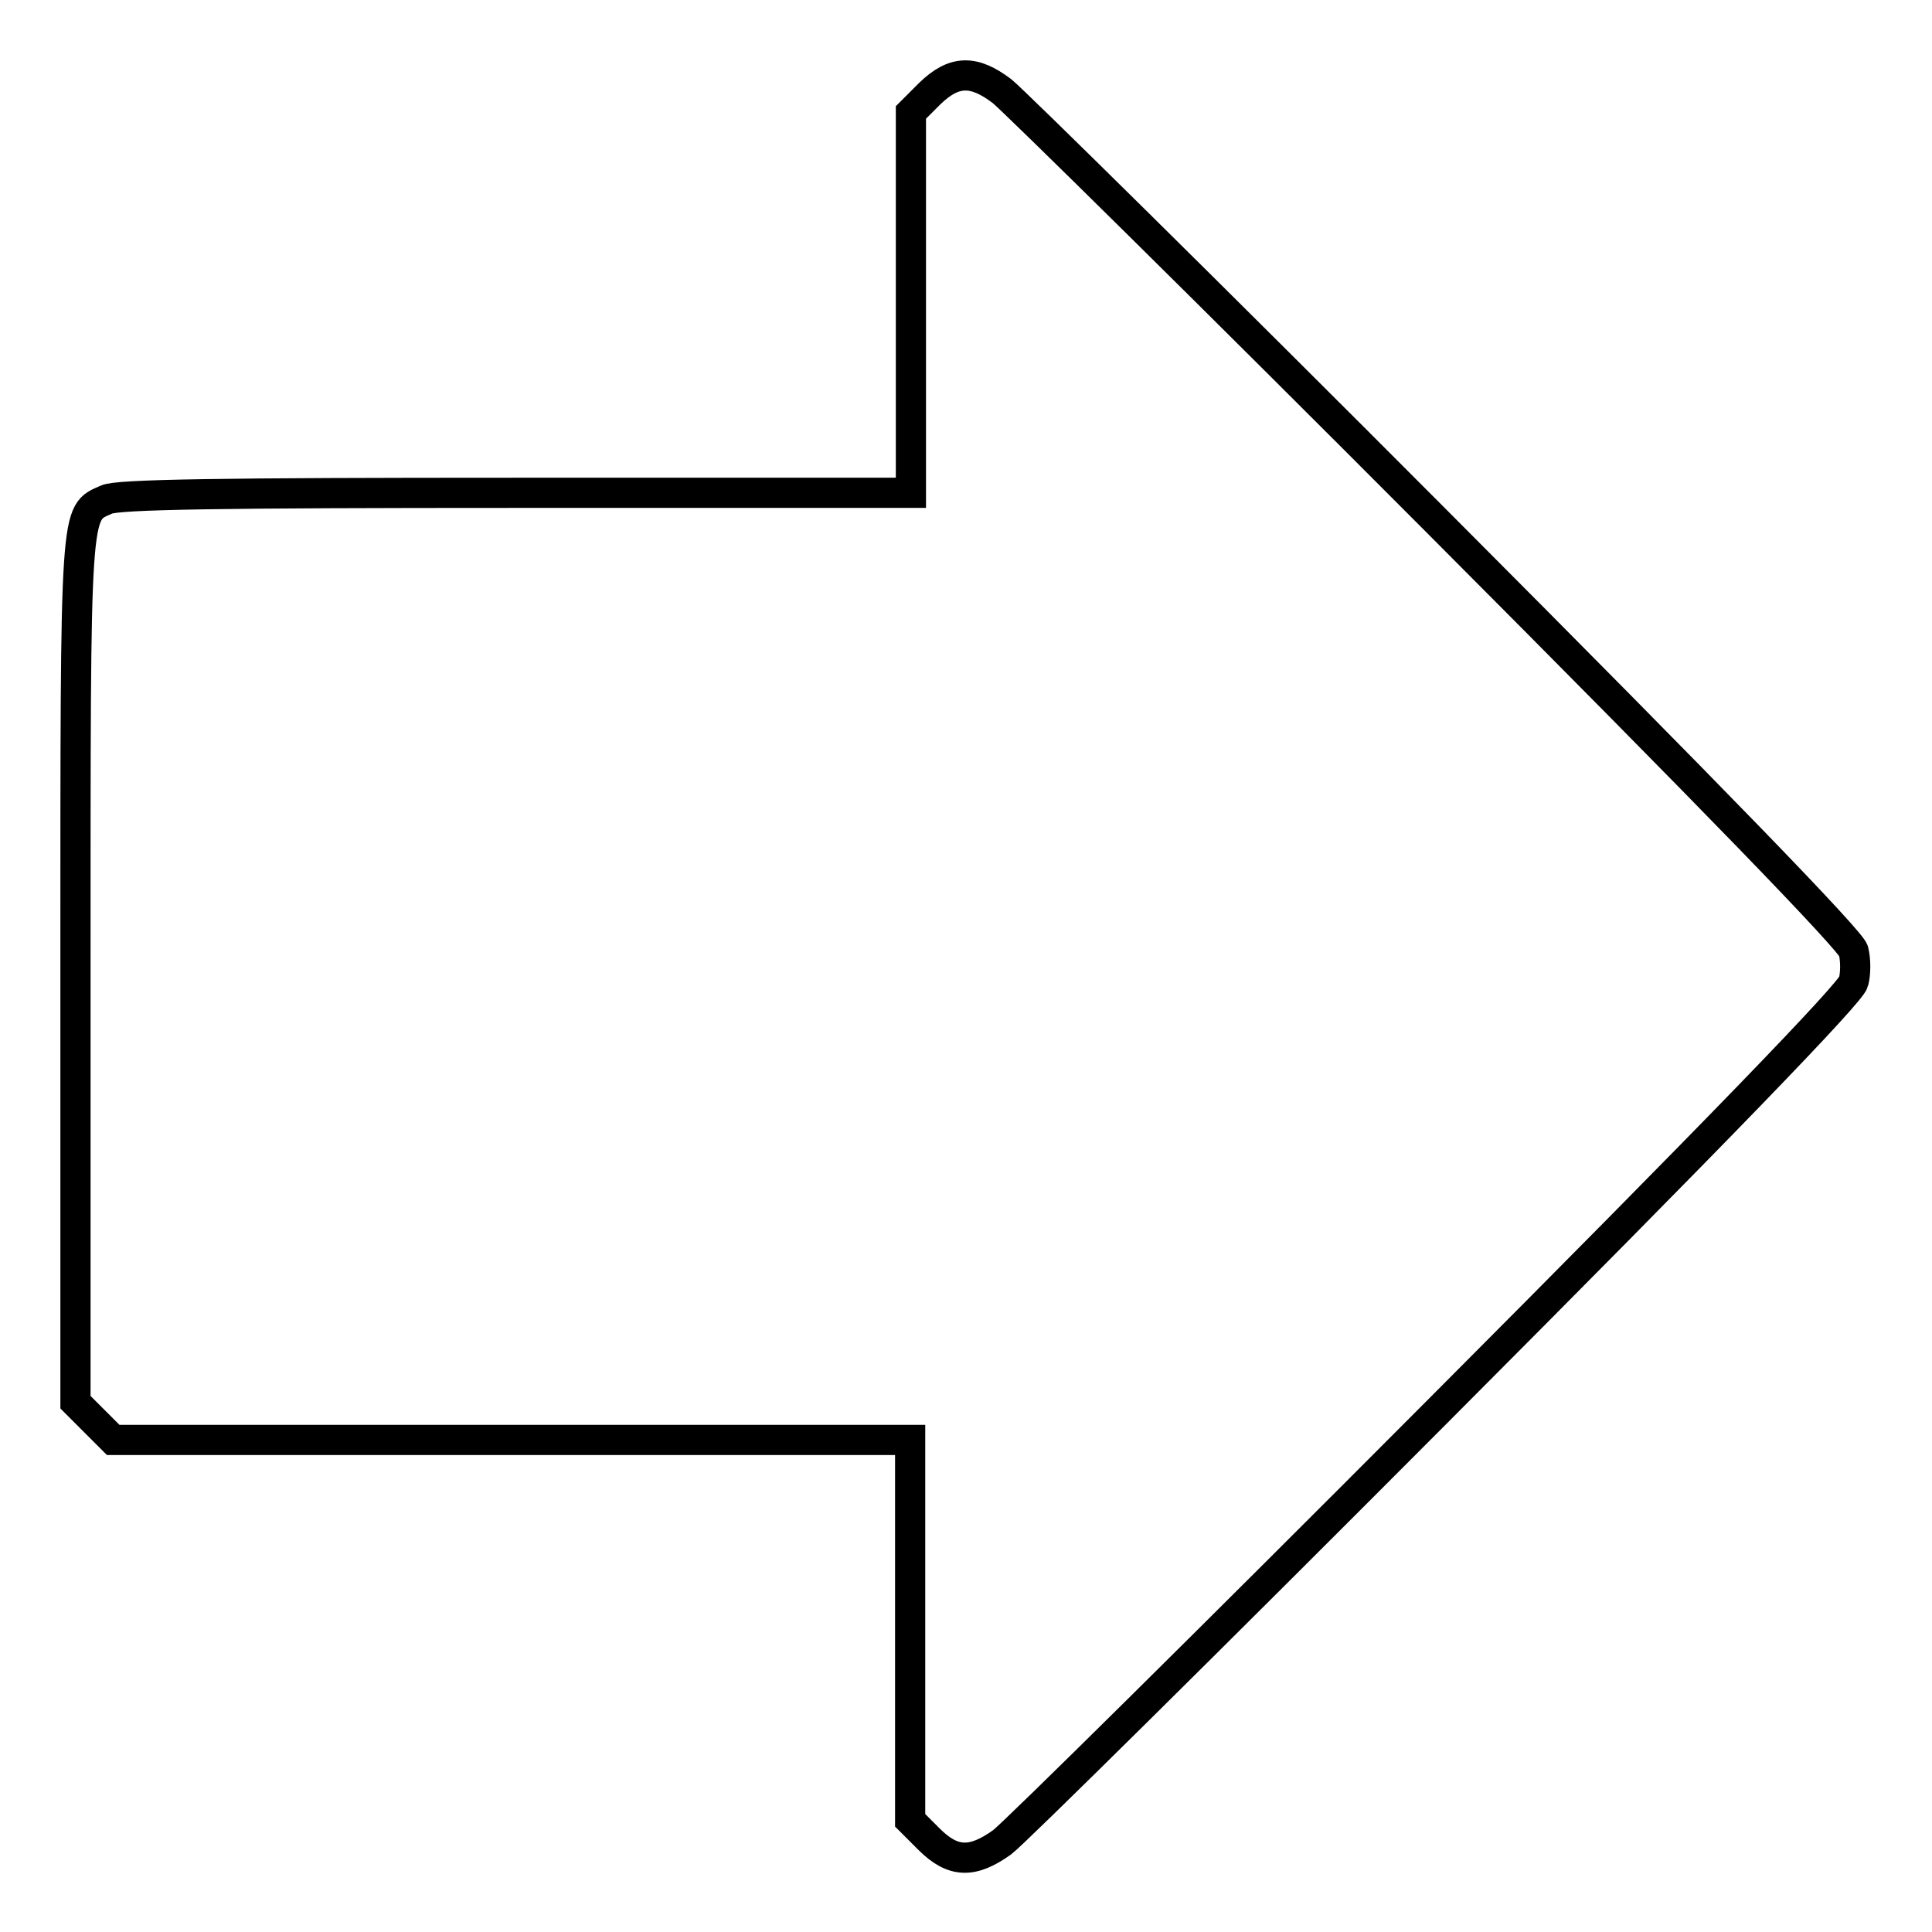 <?xml version="1.0" encoding="utf-8"?>
<!-- Svg Vector Icons : http://www.onlinewebfonts.com/icon -->
<!DOCTYPE svg PUBLIC "-//W3C//DTD SVG 1.1//EN" "http://www.w3.org/Graphics/SVG/1.1/DTD/svg11.dtd">
<svg version="1.1" xmlns="http://www.w3.org/2000/svg" xmlns:xlink="http://www.w3.org/1999/xlink" x="0px" y="0px" viewBox="0 0 256 256" enable-background="new 0 0 256 256" xml:space="preserve">
<g><g><g><path stroke-width="4" fill-opacity="0" stroke="#000000"  d="M123.2,12.4l-2.5,2.5v25.2v25.2H68.3c-39,0-52.8,0.2-54.2,0.9c-4.2,1.9-4.1,0-4.1,62.3v57.3l2.5,2.5l2.5,2.5h52.8h52.8v25.2v25.2l2.5,2.5c3.2,3.2,5.8,3.2,9.7,0.4c1.6-1.2,27.5-26.8,57.6-57c37-37.1,54.9-55.6,55.2-57c0.3-1.1,0.3-2.9,0-4.1c-0.3-1.3-18.2-19.8-55.2-56.9c-30.1-30.2-56.1-55.8-57.6-57C129,9.2,126.4,9.3,123.2,12.4z"/></g></g></g>
</svg>